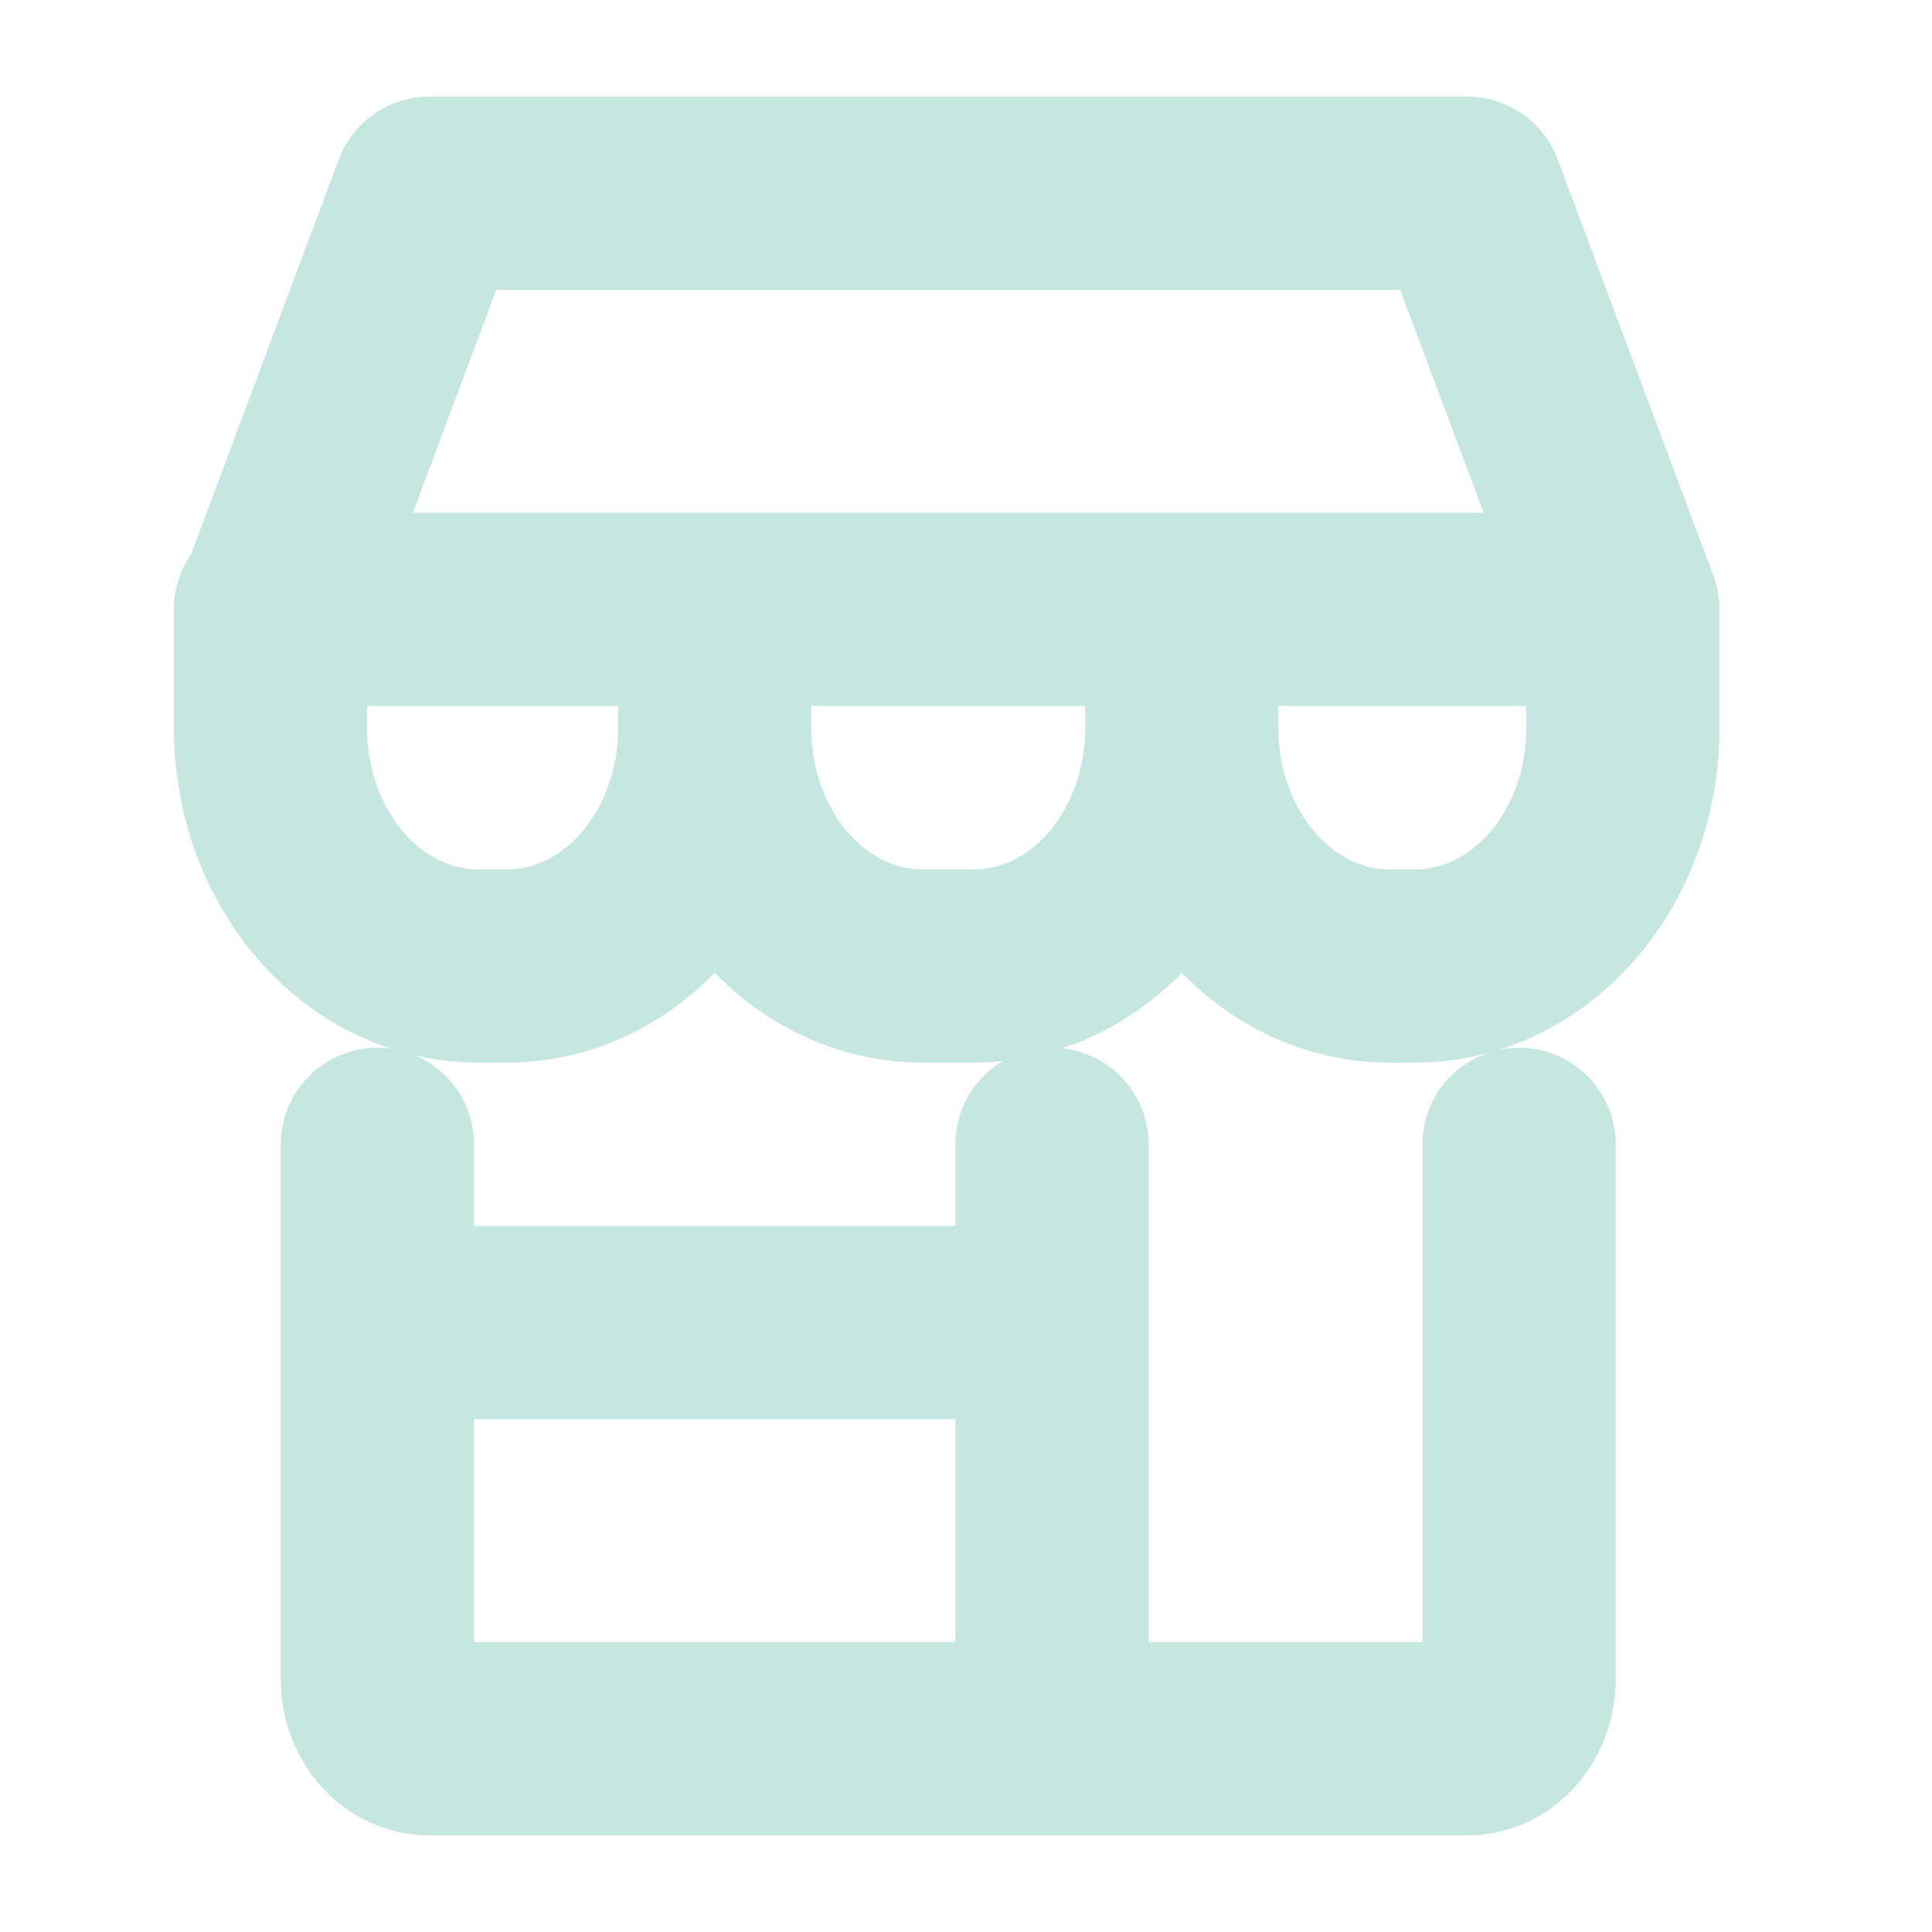 <svg width="50" height="50" viewBox="0 0 50 50" fill="none" xmlns="http://www.w3.org/2000/svg">
<path d="M9.767 29.615V43.462C9.767 43.87 9.908 44.261 10.16 44.549C10.412 44.838 10.754 45 11.11 45H37.971C38.327 45 38.669 44.838 38.92 44.549C39.172 44.261 39.314 43.87 39.314 43.462V29.615M27.226 29.615V45M9.767 34.231H27.226M42 15.769L37.971 5H11.11L7.081 15.769H42ZM42 15.769V18.846C42 20.478 41.434 22.044 40.426 23.198C39.419 24.352 38.053 25 36.628 25H35.956C34.532 25 33.165 24.352 32.157 23.198C31.15 22.044 30.584 20.478 30.584 18.846M18.497 15.769V18.846M18.497 18.846C18.497 20.478 17.93 22.044 16.923 23.198C15.916 24.352 14.549 25 13.124 25H12.372C10.947 25 9.581 24.352 8.573 23.198C7.566 22.044 7 20.478 7 18.846V15.769M18.497 18.846C18.497 20.478 19.062 22.044 20.07 23.198C21.078 24.352 22.444 25 23.869 25H25.212C26.637 25 28.003 24.352 29.011 23.198C30.018 22.044 30.584 20.478 30.584 18.846M30.584 15.769V18.846" stroke="#C5E7E0" stroke-width="5" stroke-linecap="round" stroke-linejoin="round"/>
</svg>
